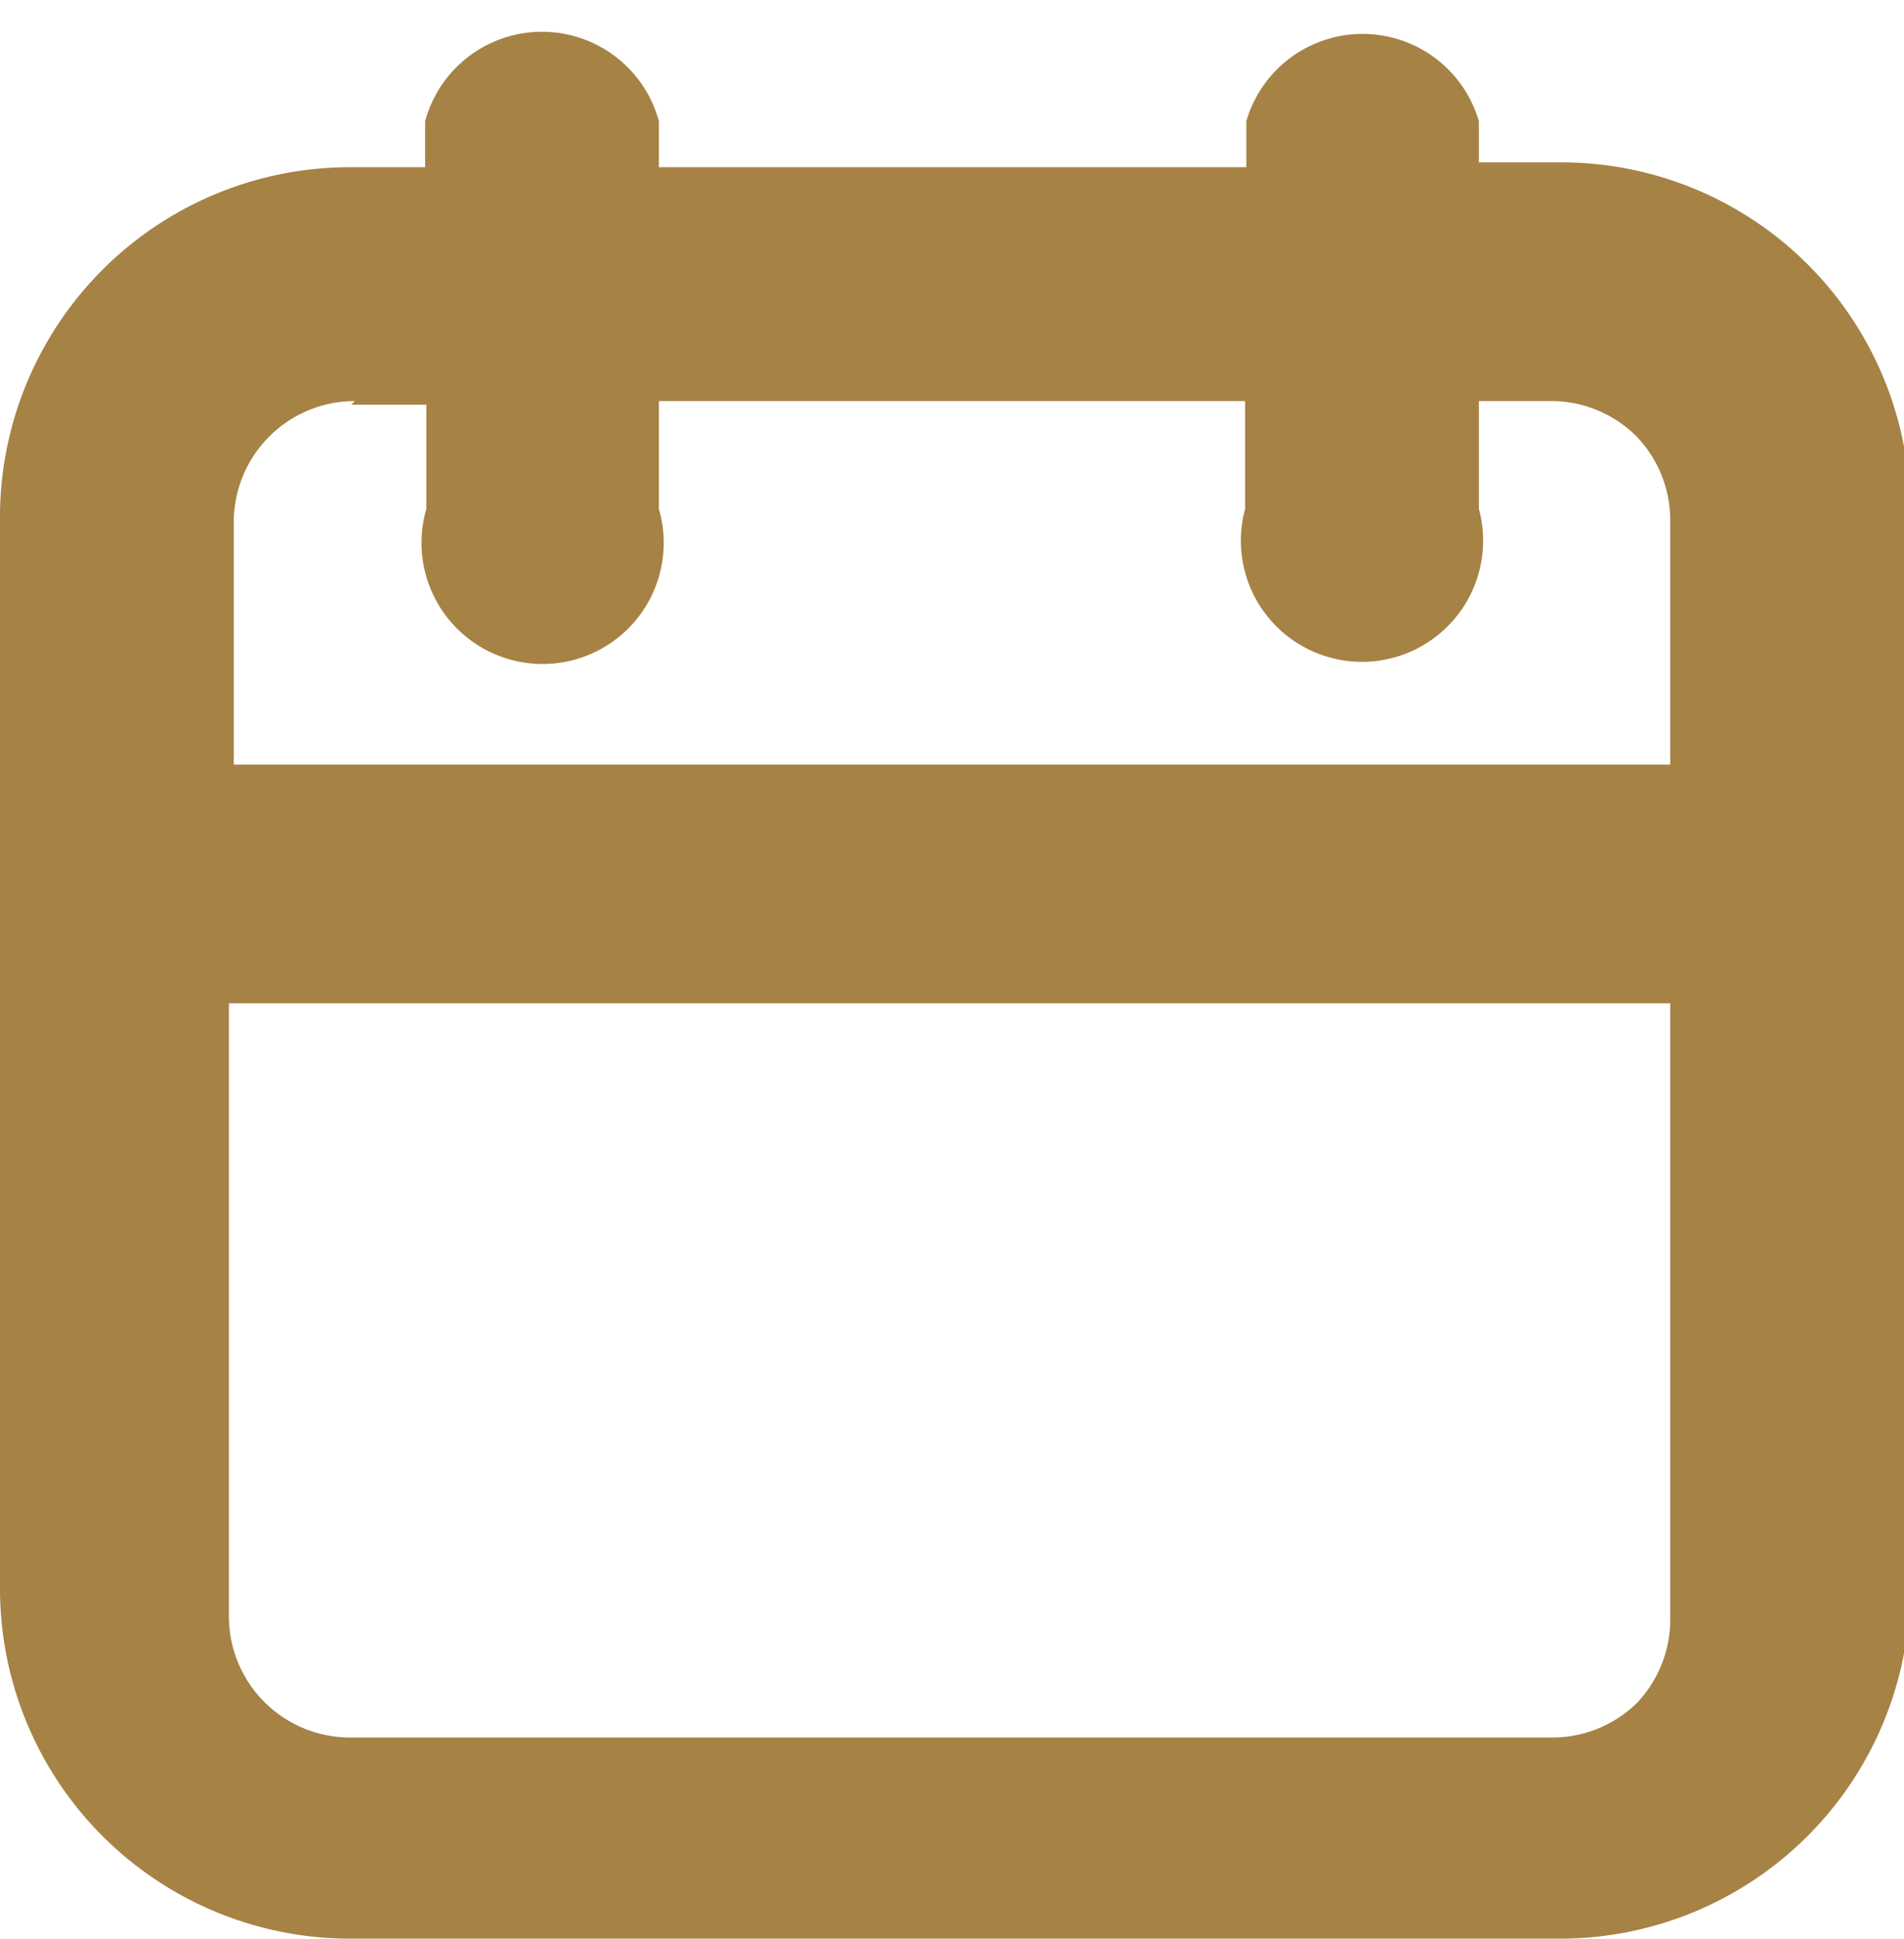 <svg xmlns="http://www.w3.org/2000/svg" width="15.72" height="16" viewBox="0 0 15.72 16">
  <title>calander-blue</title>
  <path d="M12.84,1.34h-.63V1a1,1,0,0,0-1.92,0v.38H5.44V1A1,1,0,0,0,3.51,1v.38H2.89A2.89,2.89,0,0,0,0,4.23v8.88A2.89,2.89,0,0,0,2.89,16h10a2.89,2.89,0,0,0,2.88-2.89V4.23a2.88,2.88,0,0,0-2.88-2.89Zm-9.94,2h.62V4.2h0a1,1,0,1,0,1.92,0V3.31h4.84V4.2a1,1,0,1,0,1.93,0V3.31h.62a1,1,0,0,1,.68.29,1,1,0,0,1,.28.71v2H1.93v-2h0a1,1,0,0,1,1-1Zm9.93,11H2.89a1,1,0,0,1-1-1V8.28H13.79v5.08a1,1,0,0,1-.28.7A1,1,0,0,1,12.83,14.34Z" fill="#a68245" fill-rule="evenodd"/>
</svg>
